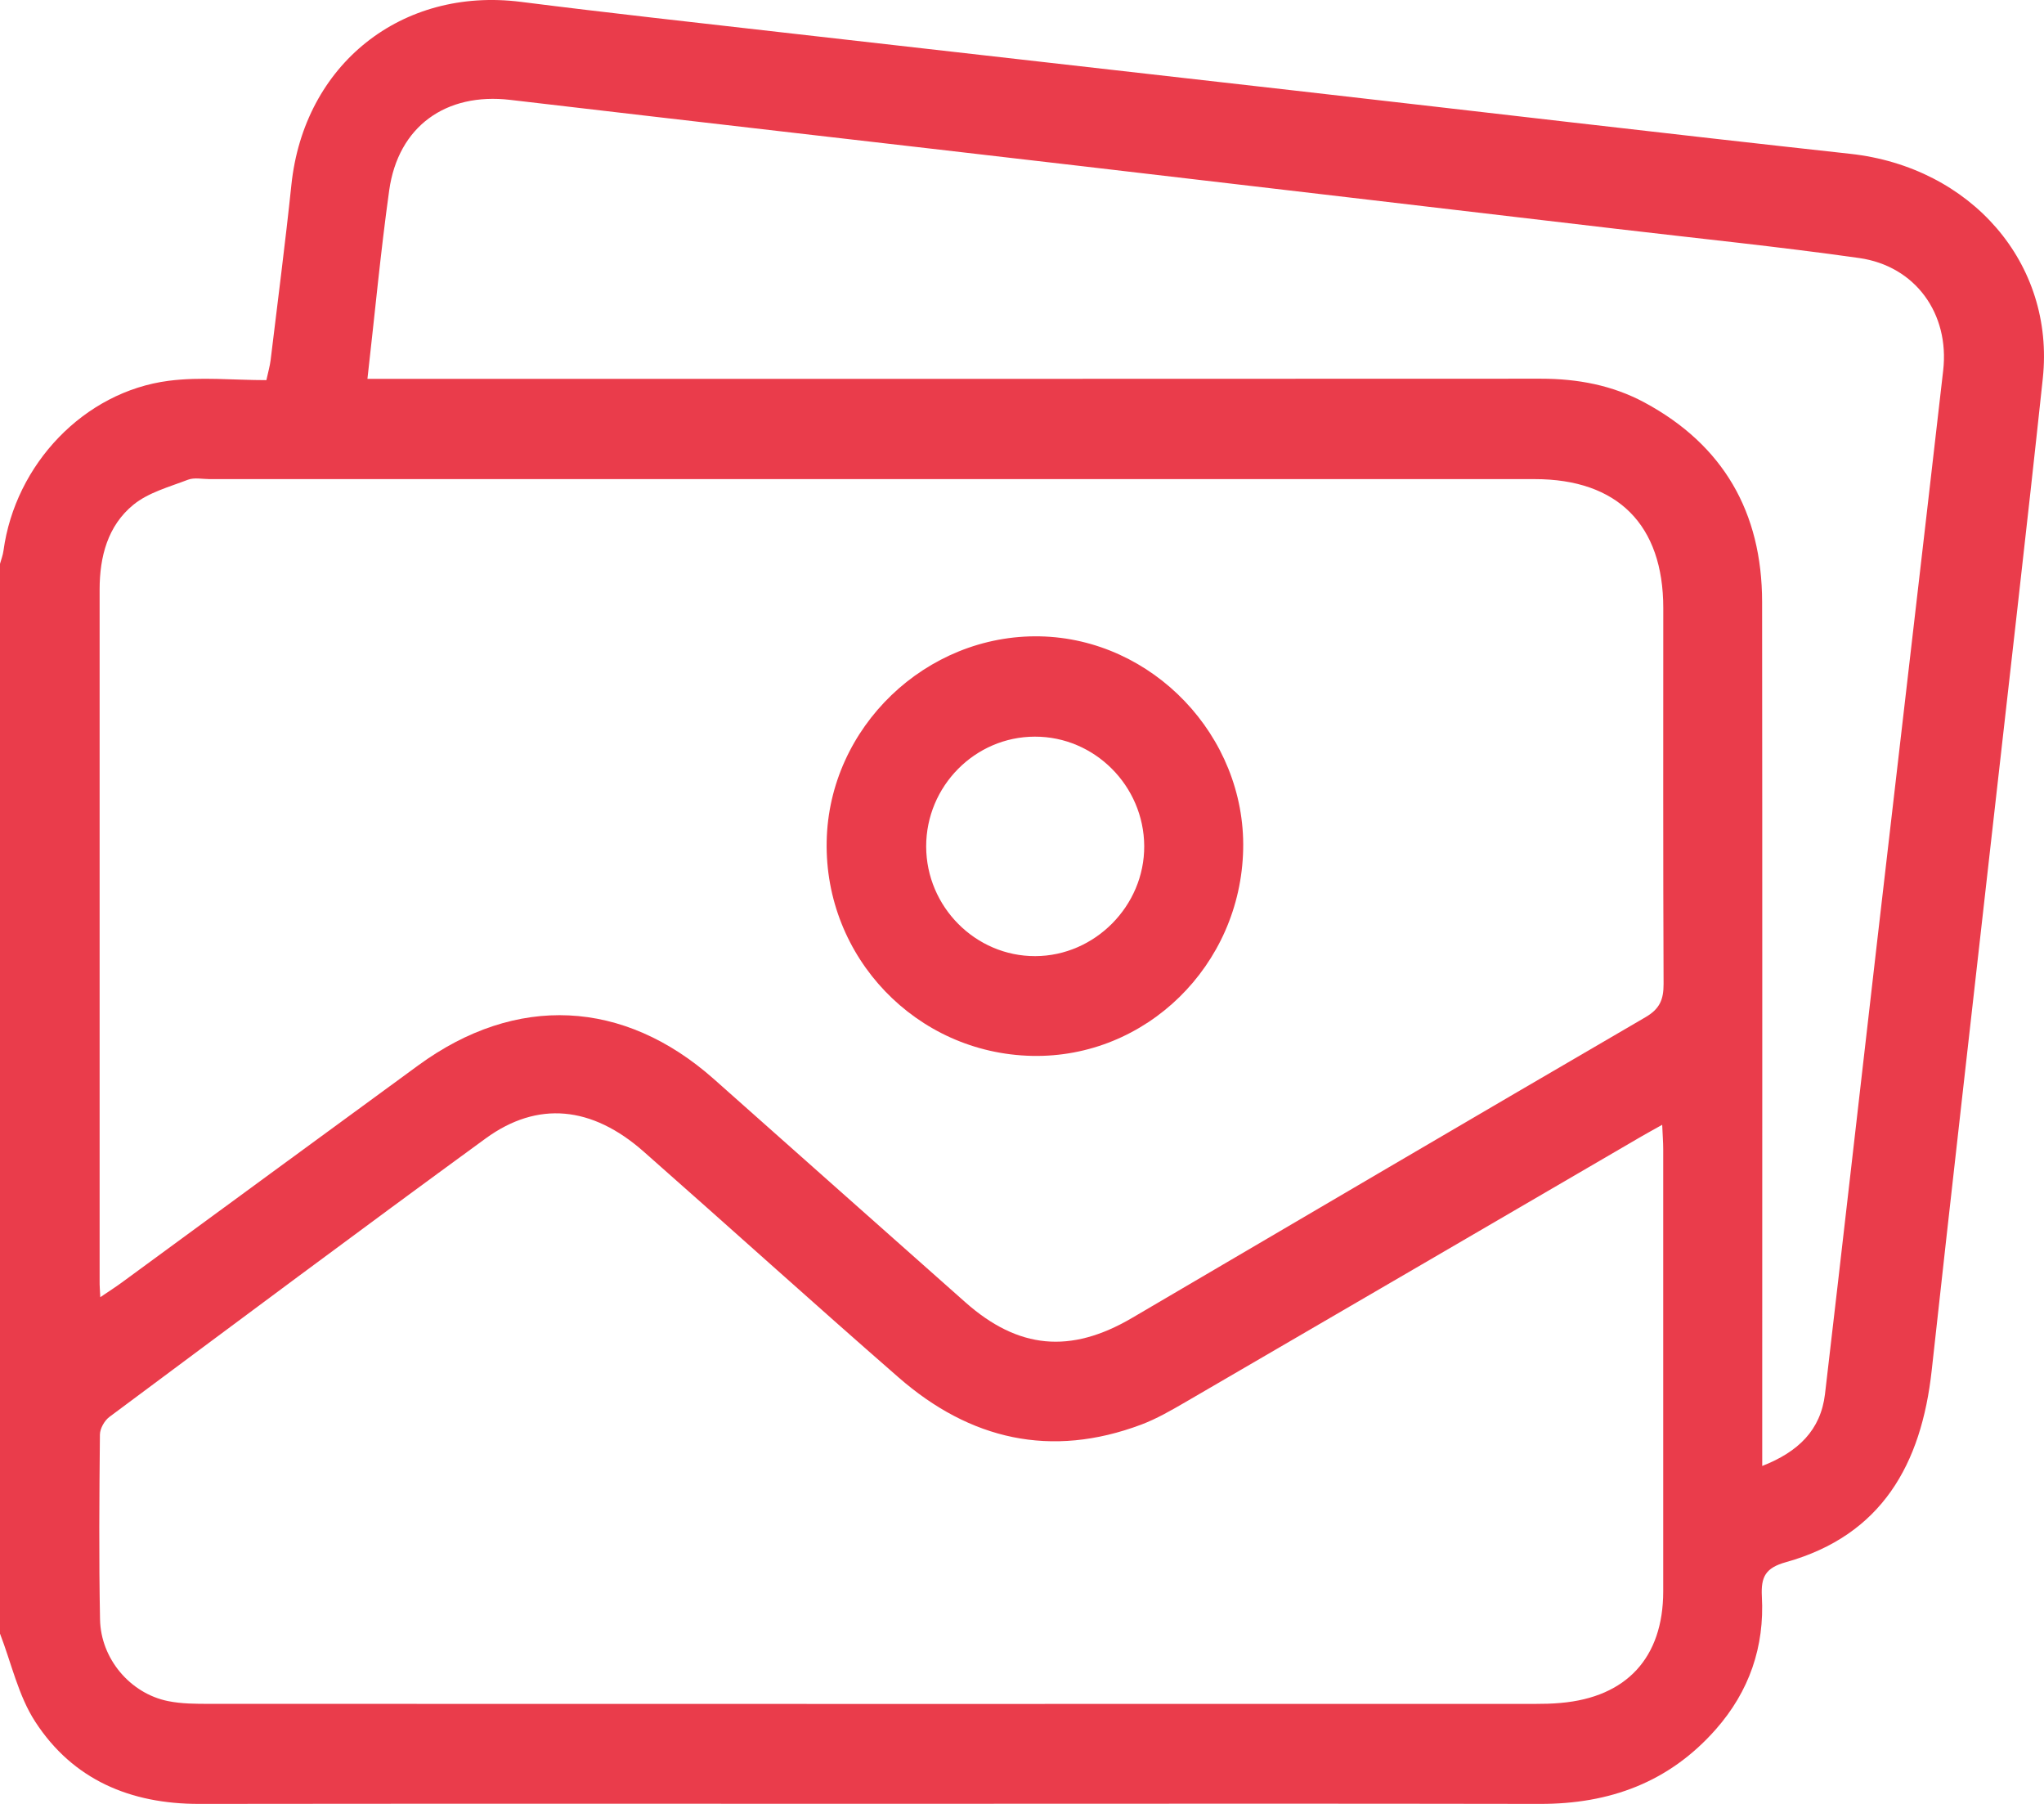 <svg width="34" height="30" viewBox="0 0 34 30" fill="none" xmlns="http://www.w3.org/2000/svg">
<g id="Frame 137">
<g id="Group">
<path id="Vector" d="M0 27.168C0 21.237 0 15.308 0 9.377C0.02 9.304 0.048 9.233 0.058 9.158C0.253 7.722 1.397 6.515 2.805 6.333C3.337 6.264 3.885 6.322 4.431 6.322C4.461 6.184 4.489 6.089 4.501 5.993C4.618 5.02 4.745 4.049 4.847 3.074C5.057 1.07 6.68 -0.22 8.665 0.031C10.123 0.216 11.585 0.376 13.046 0.543C15.869 0.865 18.693 1.182 21.517 1.504C24.604 1.855 27.689 2.22 30.777 2.558C32.783 2.778 34.185 4.376 33.98 6.294C33.706 8.863 33.407 11.428 33.119 13.995C32.789 16.927 32.454 19.858 32.132 22.791C31.961 24.352 31.3 25.533 29.71 25.979C29.367 26.074 29.29 26.223 29.307 26.55C29.353 27.386 29.098 28.128 28.541 28.76C27.762 29.644 26.771 30.002 25.616 30C22.086 29.993 18.556 29.998 15.028 29.998C11.122 29.998 7.216 29.995 3.311 30C2.172 30.001 1.214 29.601 0.586 28.633C0.305 28.201 0.19 27.659 0 27.168ZM1.668 21.573C1.811 21.476 1.92 21.407 2.023 21.331C3.669 20.126 5.313 18.918 6.961 17.715C8.586 16.529 10.375 16.616 11.874 17.945C13.269 19.183 14.663 20.422 16.058 21.658C16.937 22.436 17.805 22.519 18.827 21.92C21.673 20.251 24.518 18.578 27.369 16.918C27.608 16.779 27.673 16.624 27.672 16.363C27.663 14.28 27.667 12.195 27.667 10.112C27.667 8.728 26.908 7.968 25.53 7.968C18.183 7.968 10.836 7.968 3.489 7.968C3.367 7.968 3.234 7.938 3.127 7.978C2.815 8.098 2.469 8.19 2.218 8.395C1.792 8.743 1.657 9.258 1.657 9.805C1.657 13.639 1.657 17.472 1.657 21.306C1.656 21.379 1.662 21.452 1.668 21.573ZM27.649 18.706C27.504 18.788 27.401 18.843 27.3 18.902C24.774 20.374 22.249 21.847 19.722 23.316C19.484 23.454 19.241 23.595 18.984 23.692C17.482 24.256 16.133 23.944 14.944 22.905C13.522 21.665 12.123 20.399 10.707 19.152C9.848 18.394 8.943 18.302 8.077 18.934C5.98 20.463 3.902 22.015 1.82 23.564C1.738 23.625 1.663 23.758 1.662 23.858C1.652 24.883 1.644 25.909 1.664 26.933C1.677 27.588 2.167 28.163 2.794 28.29C3.02 28.336 3.256 28.336 3.488 28.336C10.834 28.338 18.181 28.338 25.527 28.337C25.671 28.337 25.815 28.334 25.958 28.321C27.056 28.227 27.665 27.567 27.666 26.468C27.667 24.017 27.666 21.565 27.666 19.113C27.666 18.996 27.656 18.879 27.649 18.706ZM6.112 6.3C6.279 6.3 6.41 6.3 6.541 6.3C12.904 6.3 19.266 6.302 25.629 6.298C26.238 6.298 26.818 6.405 27.355 6.694C28.666 7.4 29.309 8.52 29.311 10.008C29.316 14.656 29.313 19.303 29.313 23.951C29.313 24.079 29.313 24.209 29.313 24.38C29.911 24.146 30.285 23.785 30.357 23.185C30.651 20.675 30.935 18.163 31.225 15.652C31.59 12.488 31.961 9.325 32.323 6.161C32.431 5.217 31.861 4.424 30.925 4.291C29.59 4.102 28.246 3.966 26.907 3.808C23.942 3.46 20.976 3.111 18.011 2.765C14.837 2.395 11.662 2.034 8.487 1.661C7.418 1.536 6.624 2.1 6.474 3.165C6.331 4.19 6.235 5.221 6.112 6.3Z" fill="#EA3C4B"/>
<path id="Vector_2" d="M20.679 14.124C20.639 16.057 19.062 17.6 17.168 17.56C15.242 17.52 13.712 15.922 13.751 13.991C13.788 12.095 15.403 10.545 17.299 10.583C19.174 10.622 20.719 12.24 20.679 14.124ZM15.406 14.078C15.408 15.081 16.227 15.904 17.221 15.901C18.212 15.898 19.038 15.064 19.033 14.071C19.028 13.07 18.208 12.248 17.213 12.251C16.218 12.252 15.405 13.075 15.406 14.078Z" fill="#EA3C4B"/>
</g>
</g>
</svg>
